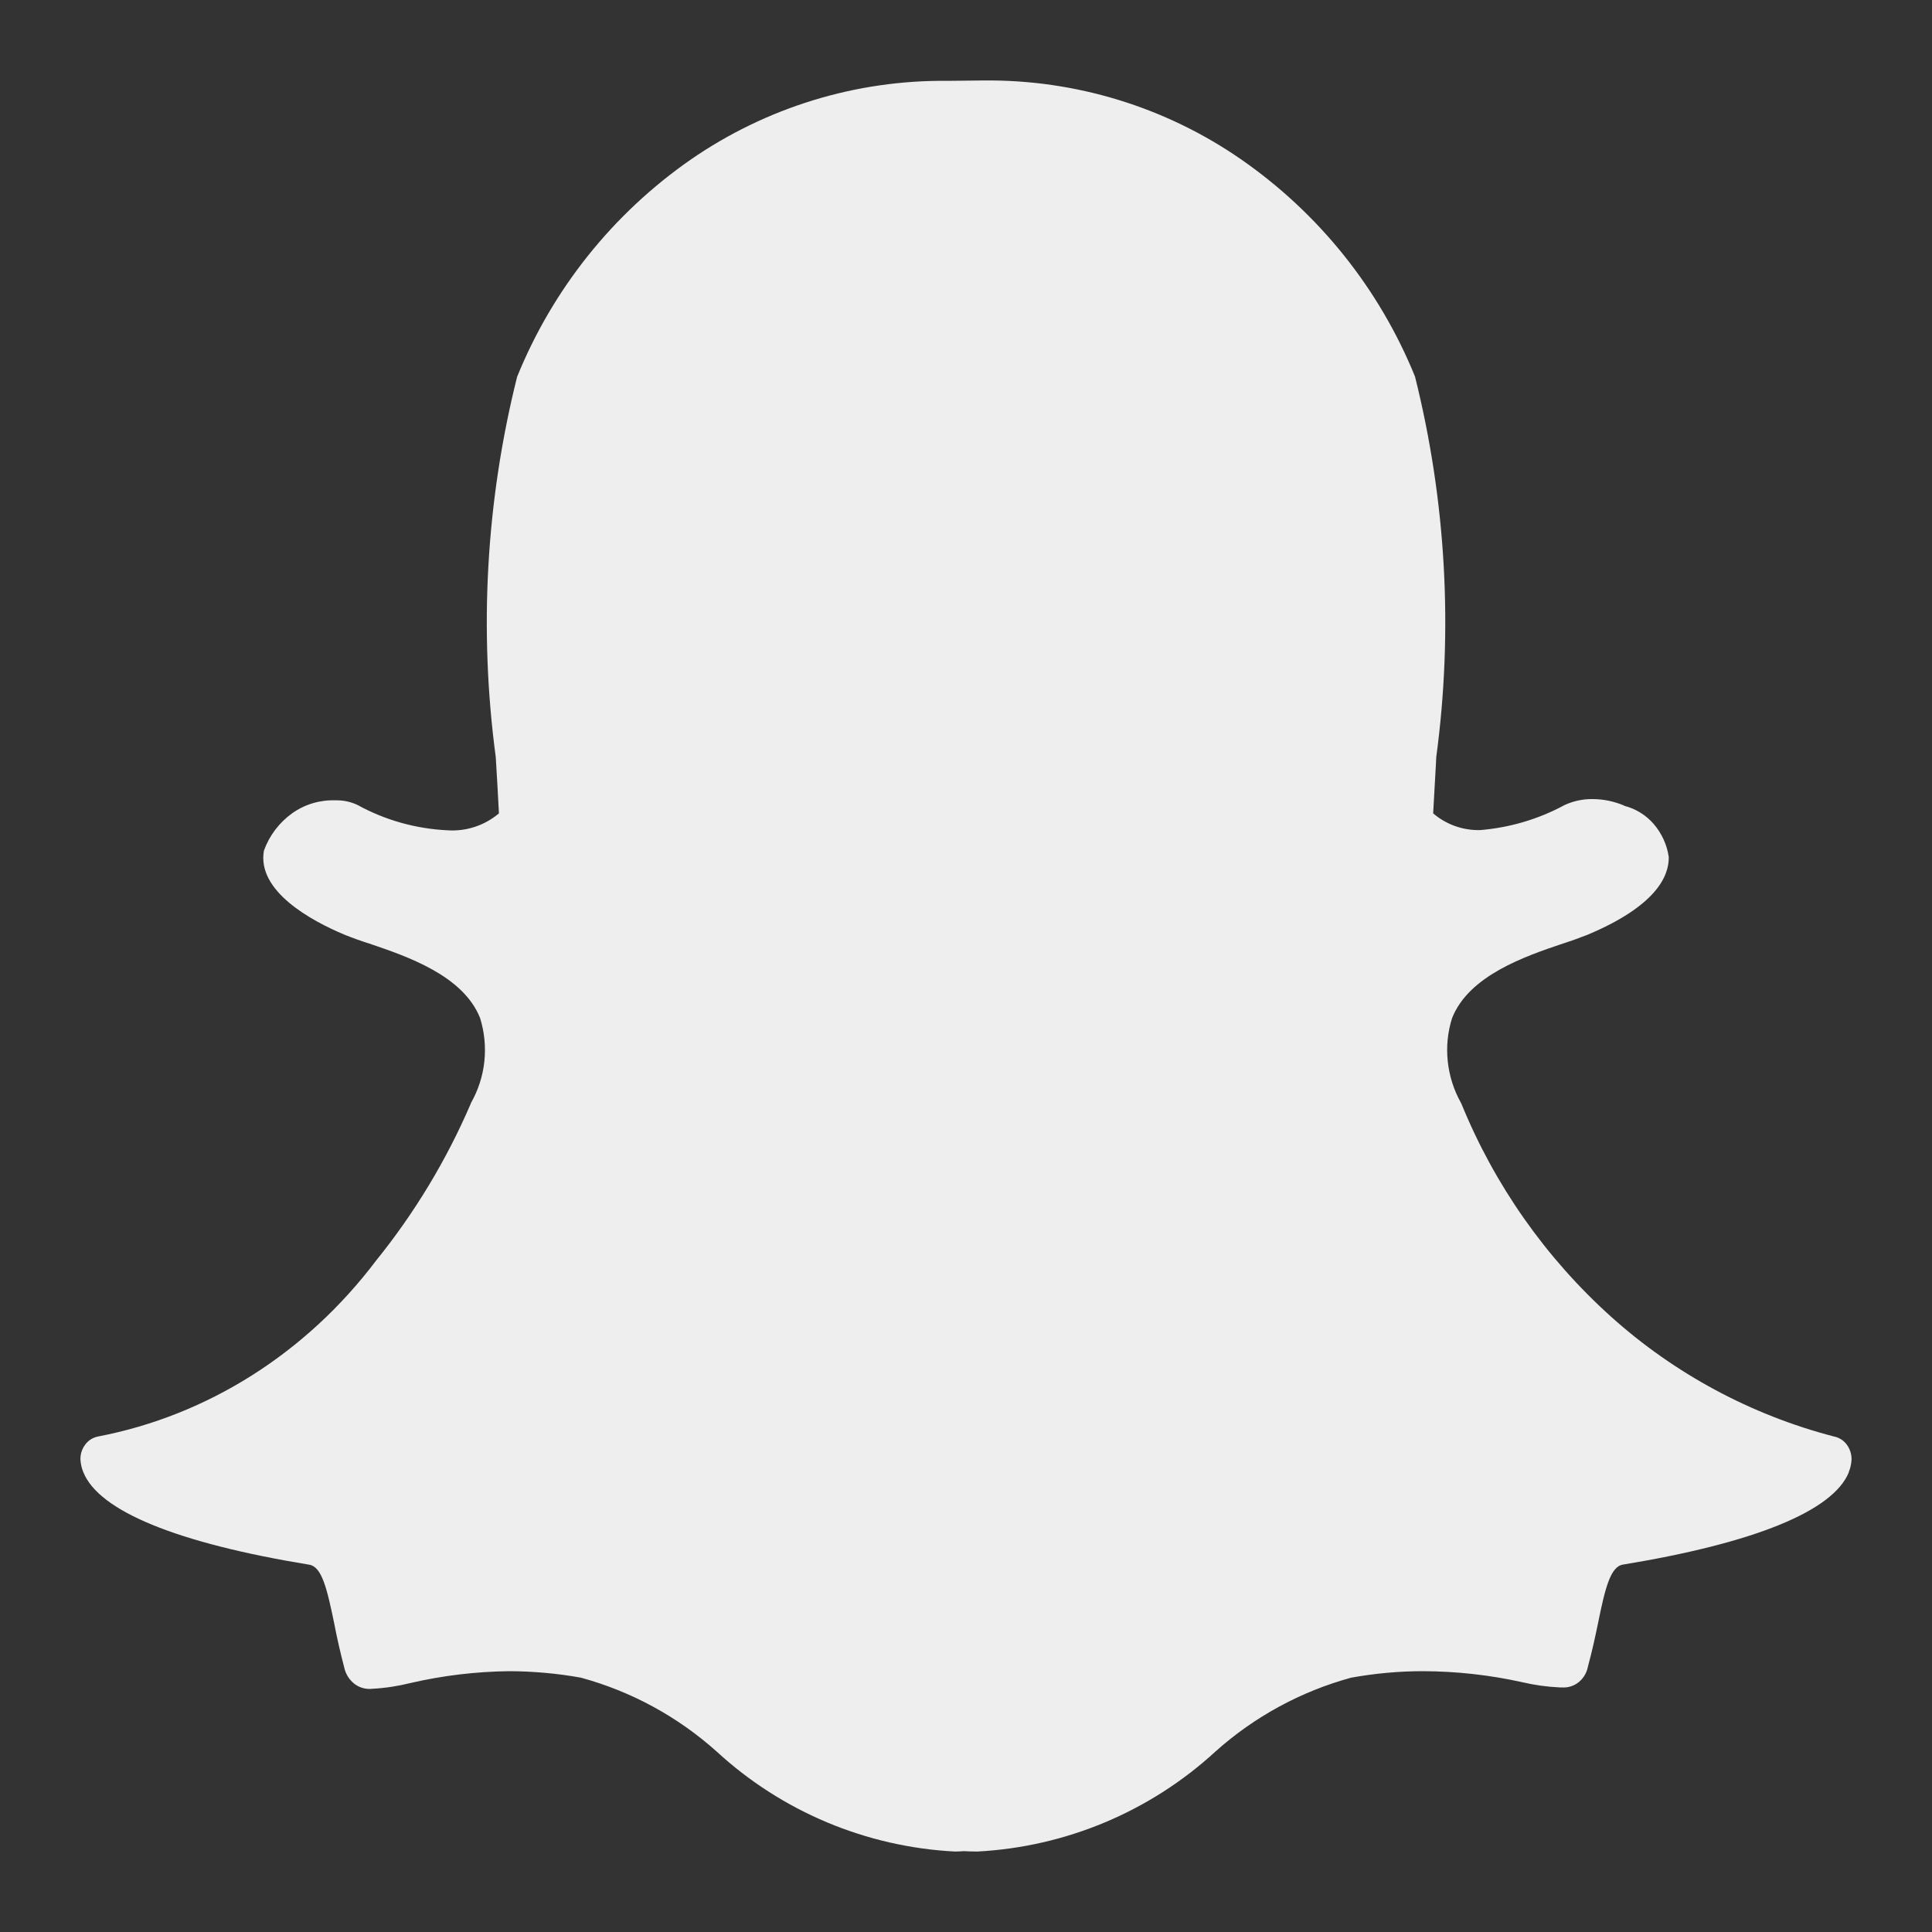 <svg width="20" height="20" viewBox="0 0 20 20" fill="none" xmlns="http://www.w3.org/2000/svg">
<rect x="0" y="0" width="20" height="20" fill="#333333" stroke="none"/>
<g clip-path="url(#clip0_52_5434)">
<path d="M19.139 15.241C18.977 15.641 18.168 15.972 16.799 16.197C16.672 16.218 16.616 16.44 16.543 16.802C16.512 16.953 16.48 17.098 16.438 17.253C16.426 17.317 16.392 17.374 16.341 17.415C16.292 17.454 16.229 17.473 16.167 17.468H16.146C16.015 17.462 15.885 17.444 15.758 17.414C15.42 17.339 15.076 17.301 14.73 17.3C14.48 17.3 14.234 17.323 13.988 17.367C13.467 17.509 12.985 17.771 12.582 18.132C11.906 18.753 11.034 19.119 10.117 19.167C10.065 19.167 10.015 19.165 9.977 19.163C9.947 19.165 9.916 19.167 9.886 19.167C8.968 19.12 8.095 18.754 7.419 18.132C7.016 17.771 6.535 17.509 6.013 17.367C5.769 17.323 5.52 17.301 5.272 17.3C4.927 17.304 4.583 17.345 4.247 17.423C4.118 17.455 3.988 17.475 3.857 17.482C3.79 17.49 3.723 17.472 3.67 17.432C3.615 17.389 3.577 17.328 3.563 17.26C3.524 17.11 3.489 16.959 3.46 16.807C3.385 16.442 3.331 16.22 3.203 16.198C1.833 15.974 1.025 15.643 0.863 15.241C0.846 15.2 0.836 15.158 0.833 15.114C0.83 15.057 0.847 15.001 0.882 14.955C0.914 14.91 0.963 14.88 1.018 14.87C2.151 14.652 3.171 14.006 3.893 13.05C4.292 12.556 4.621 12.011 4.872 11.428L4.876 11.417C4.951 11.284 4.998 11.139 5.014 10.988C5.03 10.837 5.015 10.684 4.97 10.539C4.795 10.097 4.21 9.899 3.823 9.768C3.736 9.741 3.649 9.709 3.564 9.675C3.221 9.531 2.658 9.225 2.732 8.806C2.788 8.65 2.891 8.514 3.026 8.418C3.157 8.325 3.315 8.279 3.476 8.285C3.554 8.283 3.631 8.3 3.701 8.333C3.986 8.49 4.304 8.579 4.629 8.595C4.824 8.609 5.016 8.546 5.165 8.42C5.155 8.225 5.144 8.031 5.132 7.837C4.956 6.522 5.031 5.187 5.353 3.901C5.721 2.993 6.345 2.212 7.149 1.653C7.931 1.112 8.862 0.826 9.812 0.837L10.182 0.833C11.134 0.823 12.066 1.108 12.848 1.65C13.654 2.209 14.279 2.99 14.648 3.898C14.97 5.186 15.045 6.523 14.868 7.838L14.865 7.902L14.836 8.42C14.973 8.537 15.145 8.597 15.322 8.593C15.627 8.568 15.925 8.481 16.198 8.333C16.288 8.292 16.385 8.271 16.483 8.272C16.597 8.272 16.707 8.295 16.81 8.338L16.815 8.342C16.934 8.372 17.041 8.439 17.121 8.532C17.203 8.629 17.257 8.746 17.275 8.872C17.278 9.076 17.137 9.38 16.438 9.675C16.352 9.709 16.266 9.74 16.178 9.768C15.79 9.899 15.207 10.097 15.032 10.539C14.986 10.684 14.971 10.836 14.987 10.986C15.003 11.137 15.049 11.283 15.123 11.415L15.129 11.427C15.472 12.269 16.002 13.022 16.677 13.63C17.336 14.222 18.127 14.647 18.983 14.87C19.037 14.88 19.086 14.911 19.118 14.955C19.152 15.001 19.169 15.057 19.167 15.114C19.164 15.158 19.154 15.202 19.137 15.242L19.139 15.241Z" fill="#EEEEEE"/>
</g>
<defs>
<clipPath id="clip0_52_5434">
<rect width="20" height="20" fill="white"/>
</clipPath>
</defs>
</svg>
